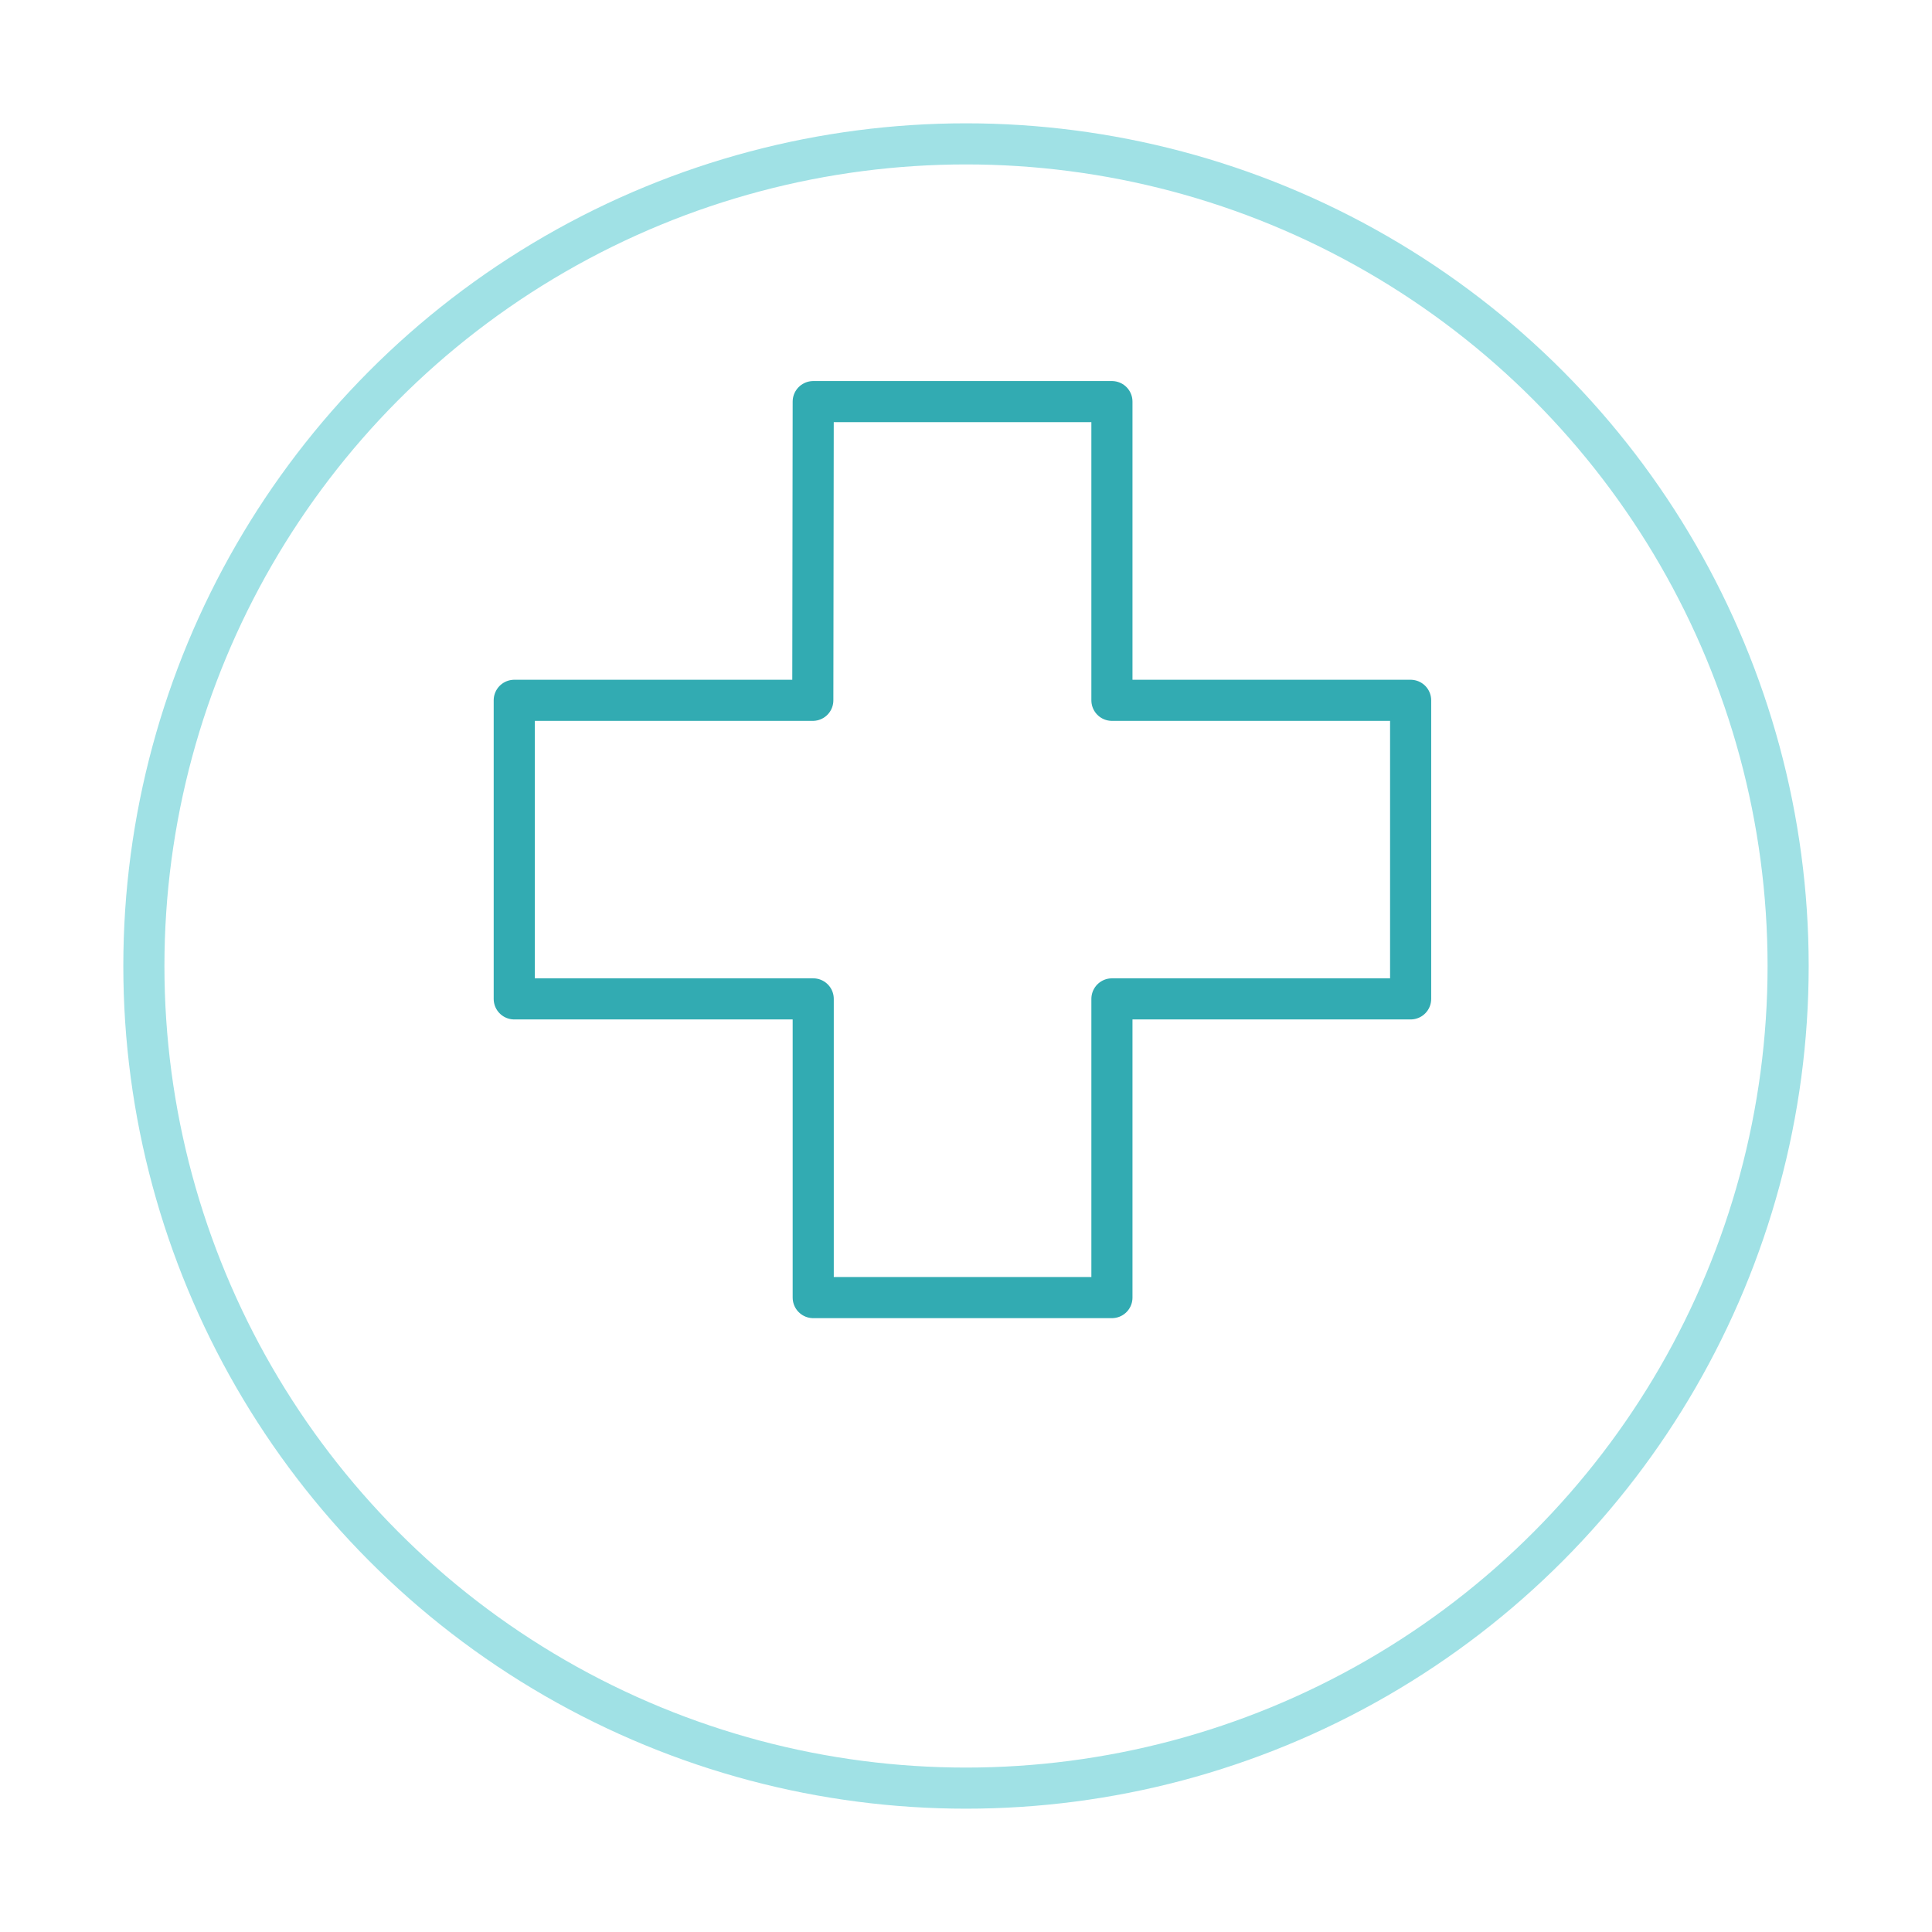 <svg xmlns="http://www.w3.org/2000/svg" xmlns:xlink="http://www.w3.org/1999/xlink" width="141" height="141" viewBox="0 0 141 141">
  <defs>
    <filter id="Ellipse_4" x="0" y="0" width="141" height="141" filterUnits="userSpaceOnUse">
      <feOffset dy="8" input="SourceAlpha"/>
      <feGaussianBlur stdDeviation="3" result="blur"/>
      <feFlood flood-opacity="0.161"/>
      <feComposite operator="in" in2="blur"/>
      <feComposite in="SourceGraphic"/>
    </filter>
  </defs>
  <g id="icon" transform="translate(-176 -3087)">
    <g transform="matrix(1, 0, 0, 1, 176, 3087)" filter="url(#Ellipse_4)">
      <circle id="Ellipse_4-2" data-name="Ellipse 4" cx="60" cy="60" r="60" transform="translate(10.5 2.5)" fill="#fff" class="stroke-secondary" stroke="#a0e1e5" stroke-linecap="round" stroke-linejoin="round" stroke-width="3"/>
    </g>
    <g id="Group_1" data-name="Group 1" transform="translate(133.53 3071.6)">
      <path id="Path_640" data-name="Path 640" d="M101.82,44.71h21.8v21.8h21.8V88.3h-21.8v21.8h-21.8V88.3H80V66.51h21.79Z" fill="none" stroke="#32abb2" stroke-linecap="round" stroke-linejoin="round" stroke-width="3"/>
    </g>
  </g>
</svg>
